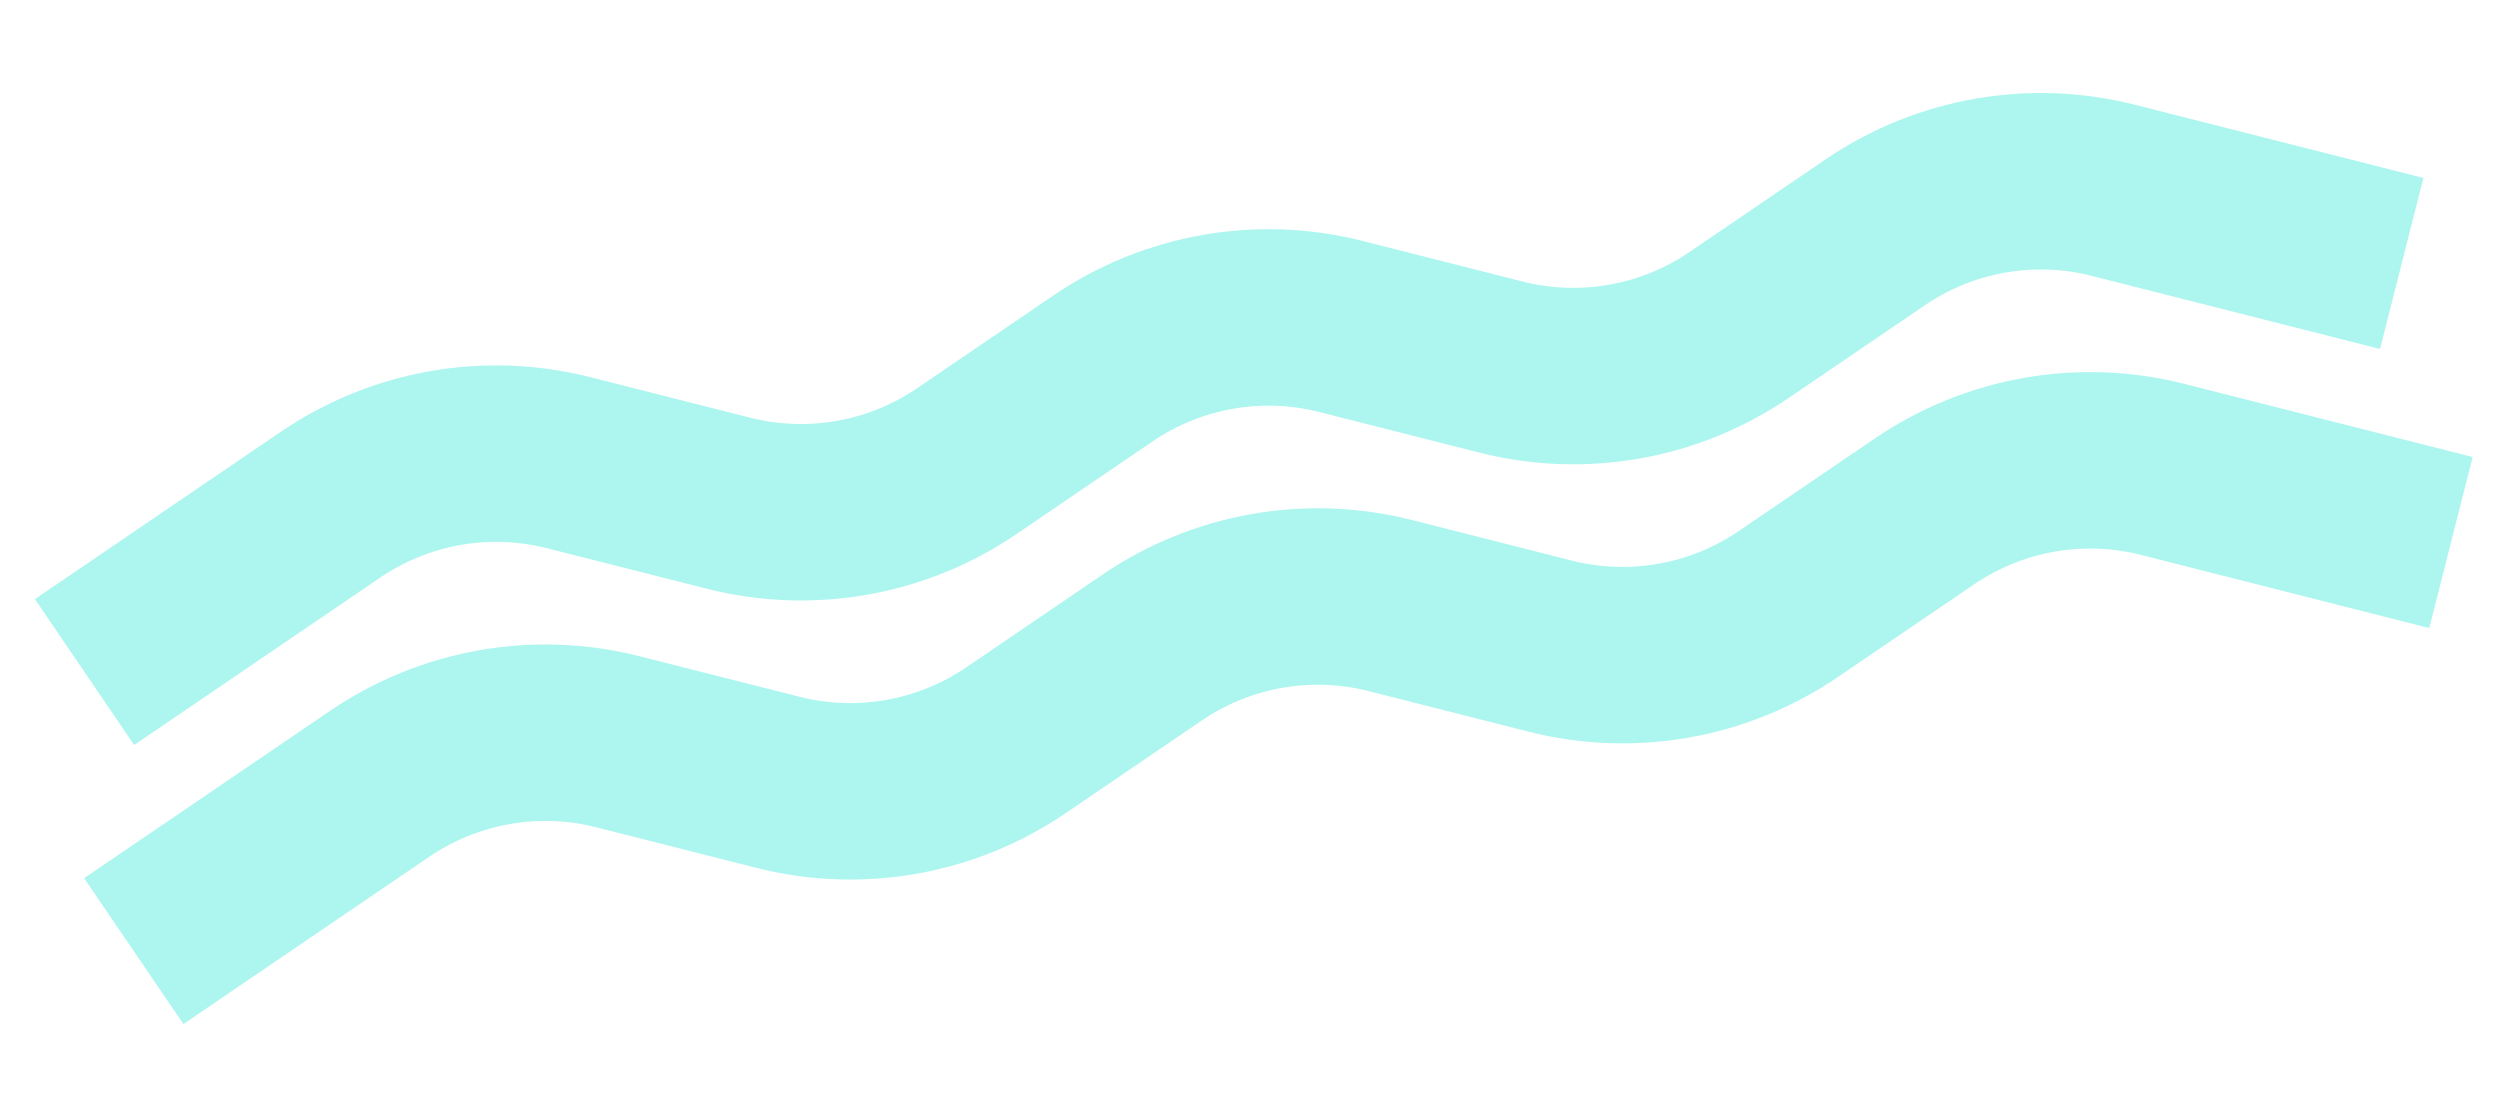 <svg width="85" height="38" viewBox="0 0 85 38" fill="none" xmlns="http://www.w3.org/2000/svg">
<path d="M83.333 18.447L73.521 15.957C70.749 15.255 67.808 15.774 65.438 17.383L60.793 20.544C58.427 22.152 55.482 22.672 52.709 21.969L47.263 20.587C44.49 19.885 41.549 20.404 39.179 22.013L34.534 25.174C32.169 26.782 29.228 27.301 26.451 26.599L21 25.218C18.227 24.516 15.286 25.035 12.916 26.644L4.548 32.338" stroke="#ADF6F0" stroke-width="6" stroke-linejoin="round"/>
<path d="M81.659 8.958L71.847 6.469C69.075 5.767 66.134 6.285 63.764 7.894L59.119 11.056C56.754 12.664 53.808 13.183 51.035 12.481L45.589 11.099C42.816 10.397 39.875 10.915 37.506 12.524L32.86 15.686C30.495 17.294 27.554 17.812 24.777 17.111L19.326 15.73C16.553 15.028 13.612 15.546 11.243 17.155L2.874 22.85" stroke="#ADF6F0" stroke-width="6" stroke-linejoin="round"/>
</svg>
